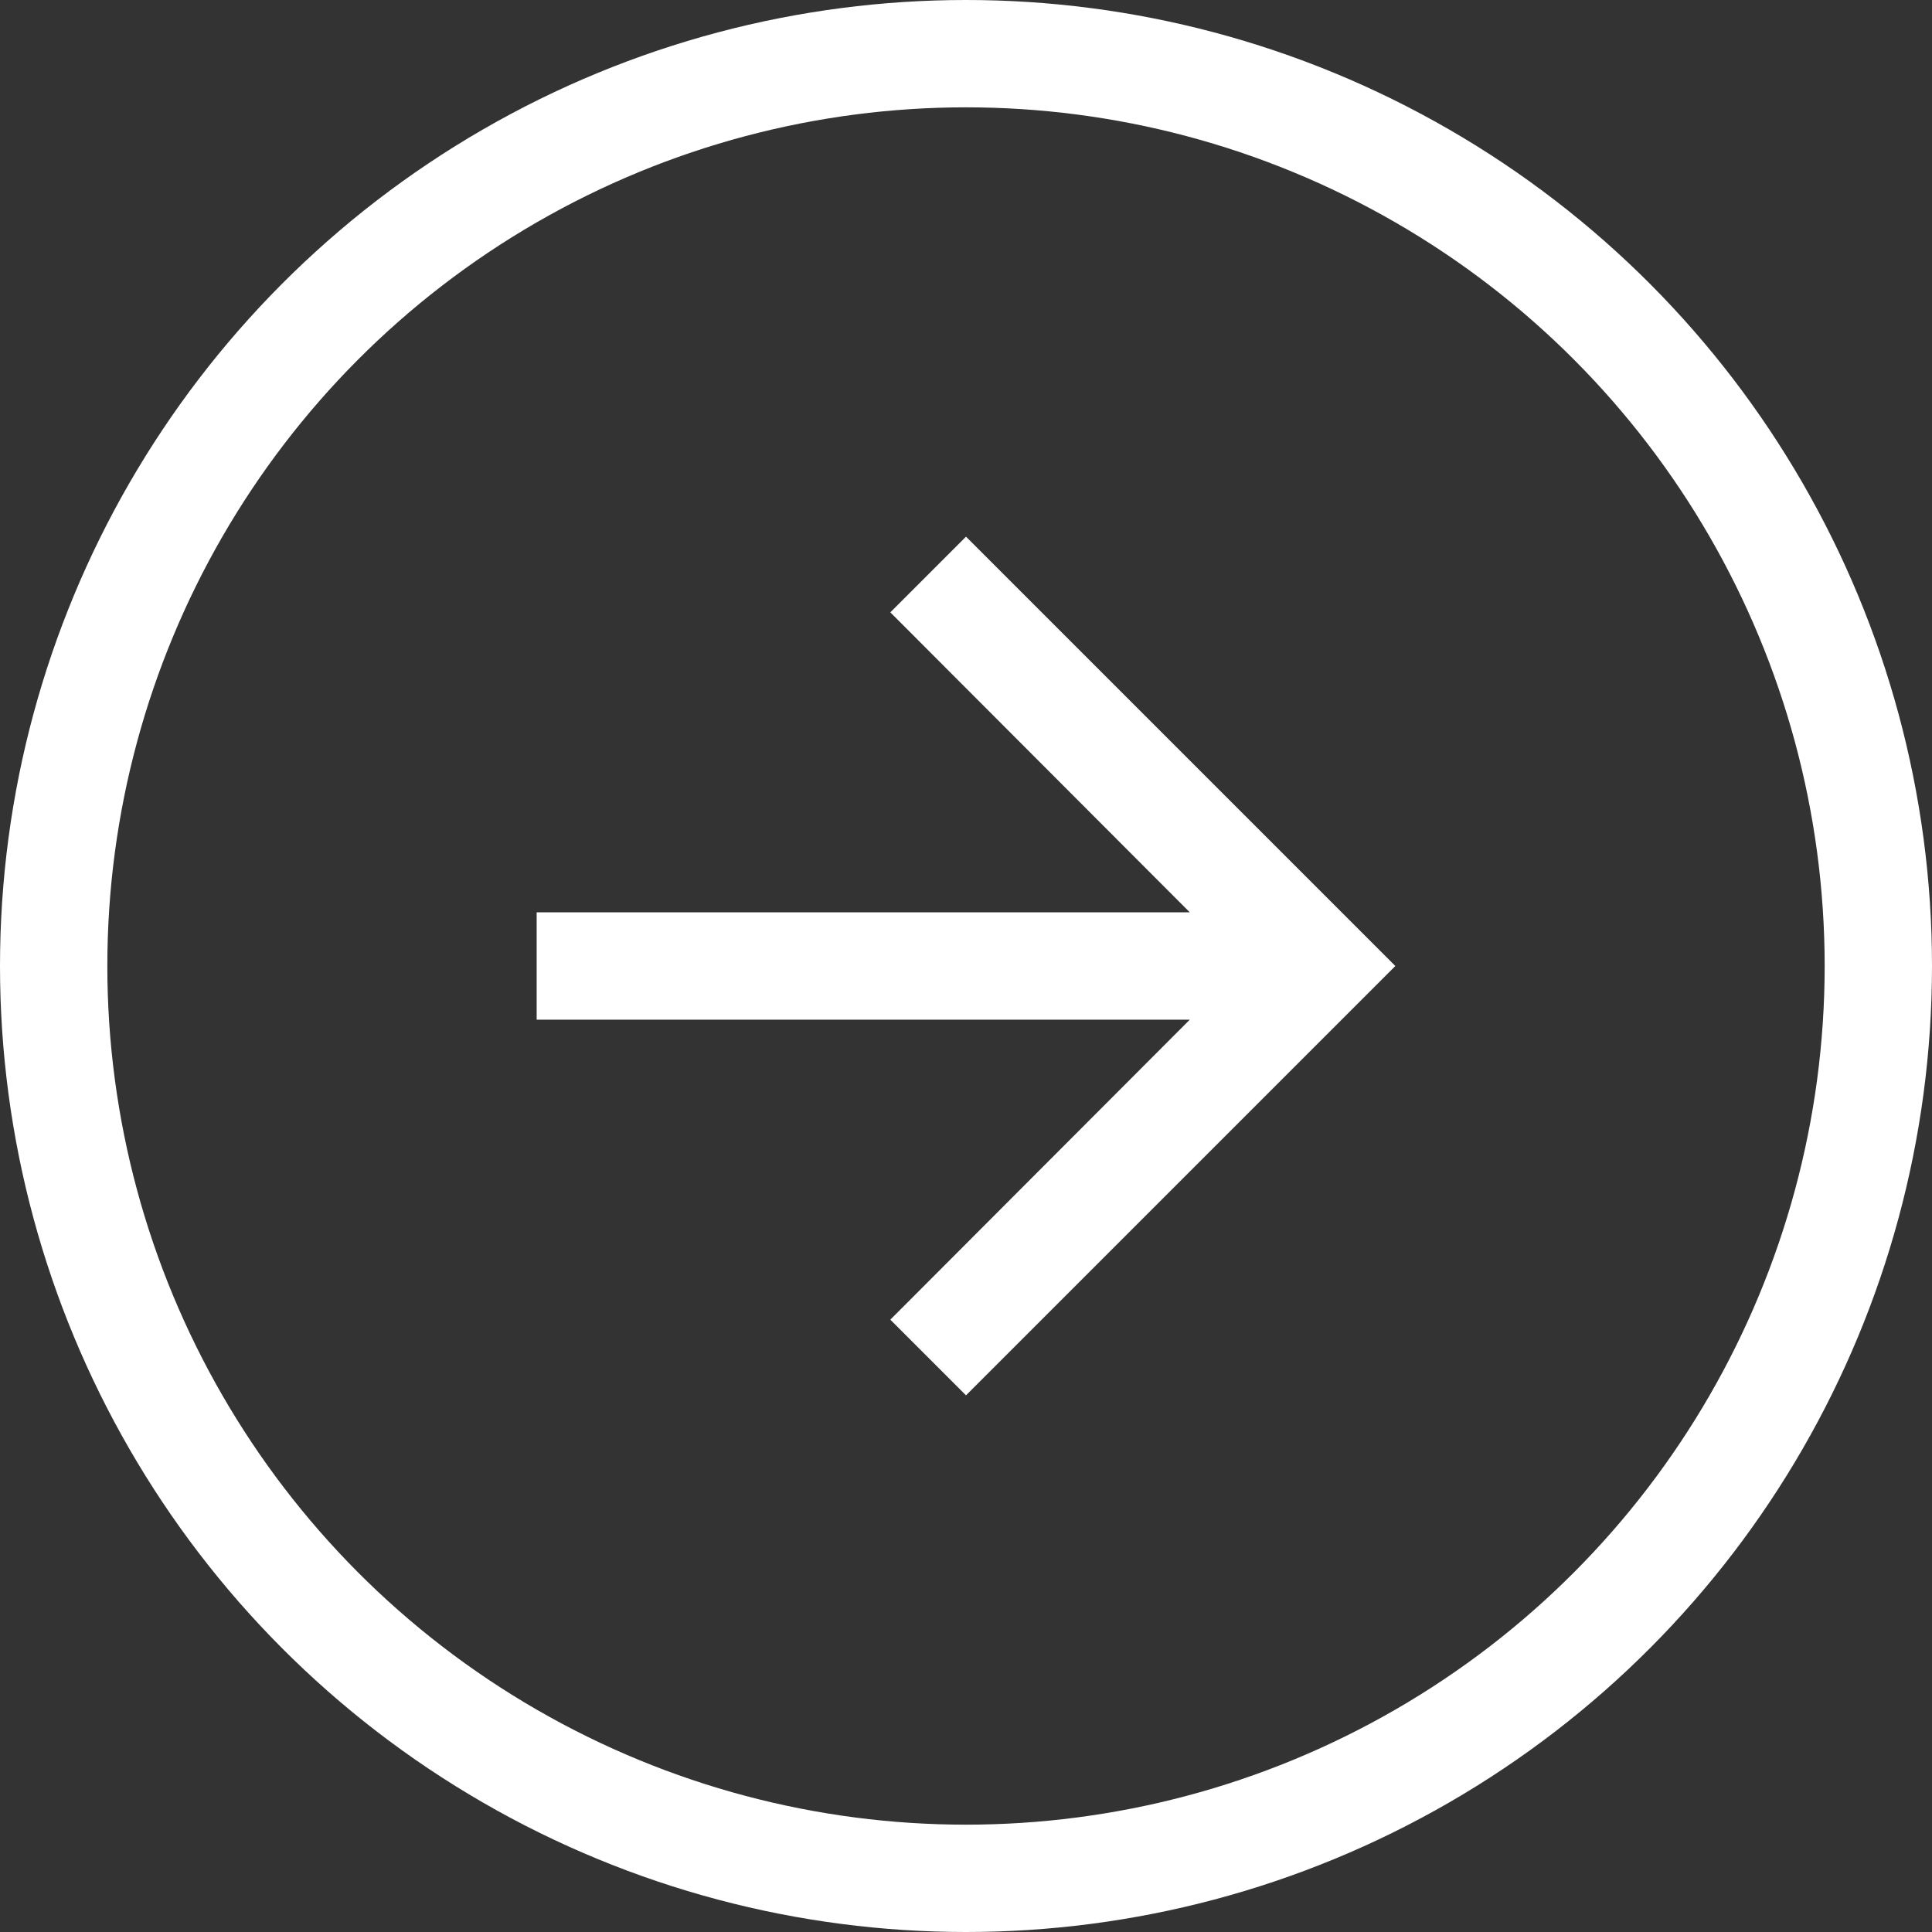 <svg xmlns="http://www.w3.org/2000/svg" width="36" height="36" viewBox="0 0 36 36"><rect x="0" y="0" width="36" height="36" fill="#333333" stroke="none"/><g transform="translate(36 36) rotate(180)"><g transform="translate(30 30) rotate(180)"><path d="M0,0H24V24H0Z" fill="none"/><path d="M12,4,10.59,5.41,16.17,11H4v2H16.17l-5.58,5.59L12,20l8-8Z" fill="#fff"/><g transform="translate(30 30) rotate(180)" fill="none" stroke="#fff" stroke-width="2"><circle cx="18" cy="18" r="18" stroke="none"/><circle cx="18" cy="18" r="17" fill="none"/></g></g></g></svg>